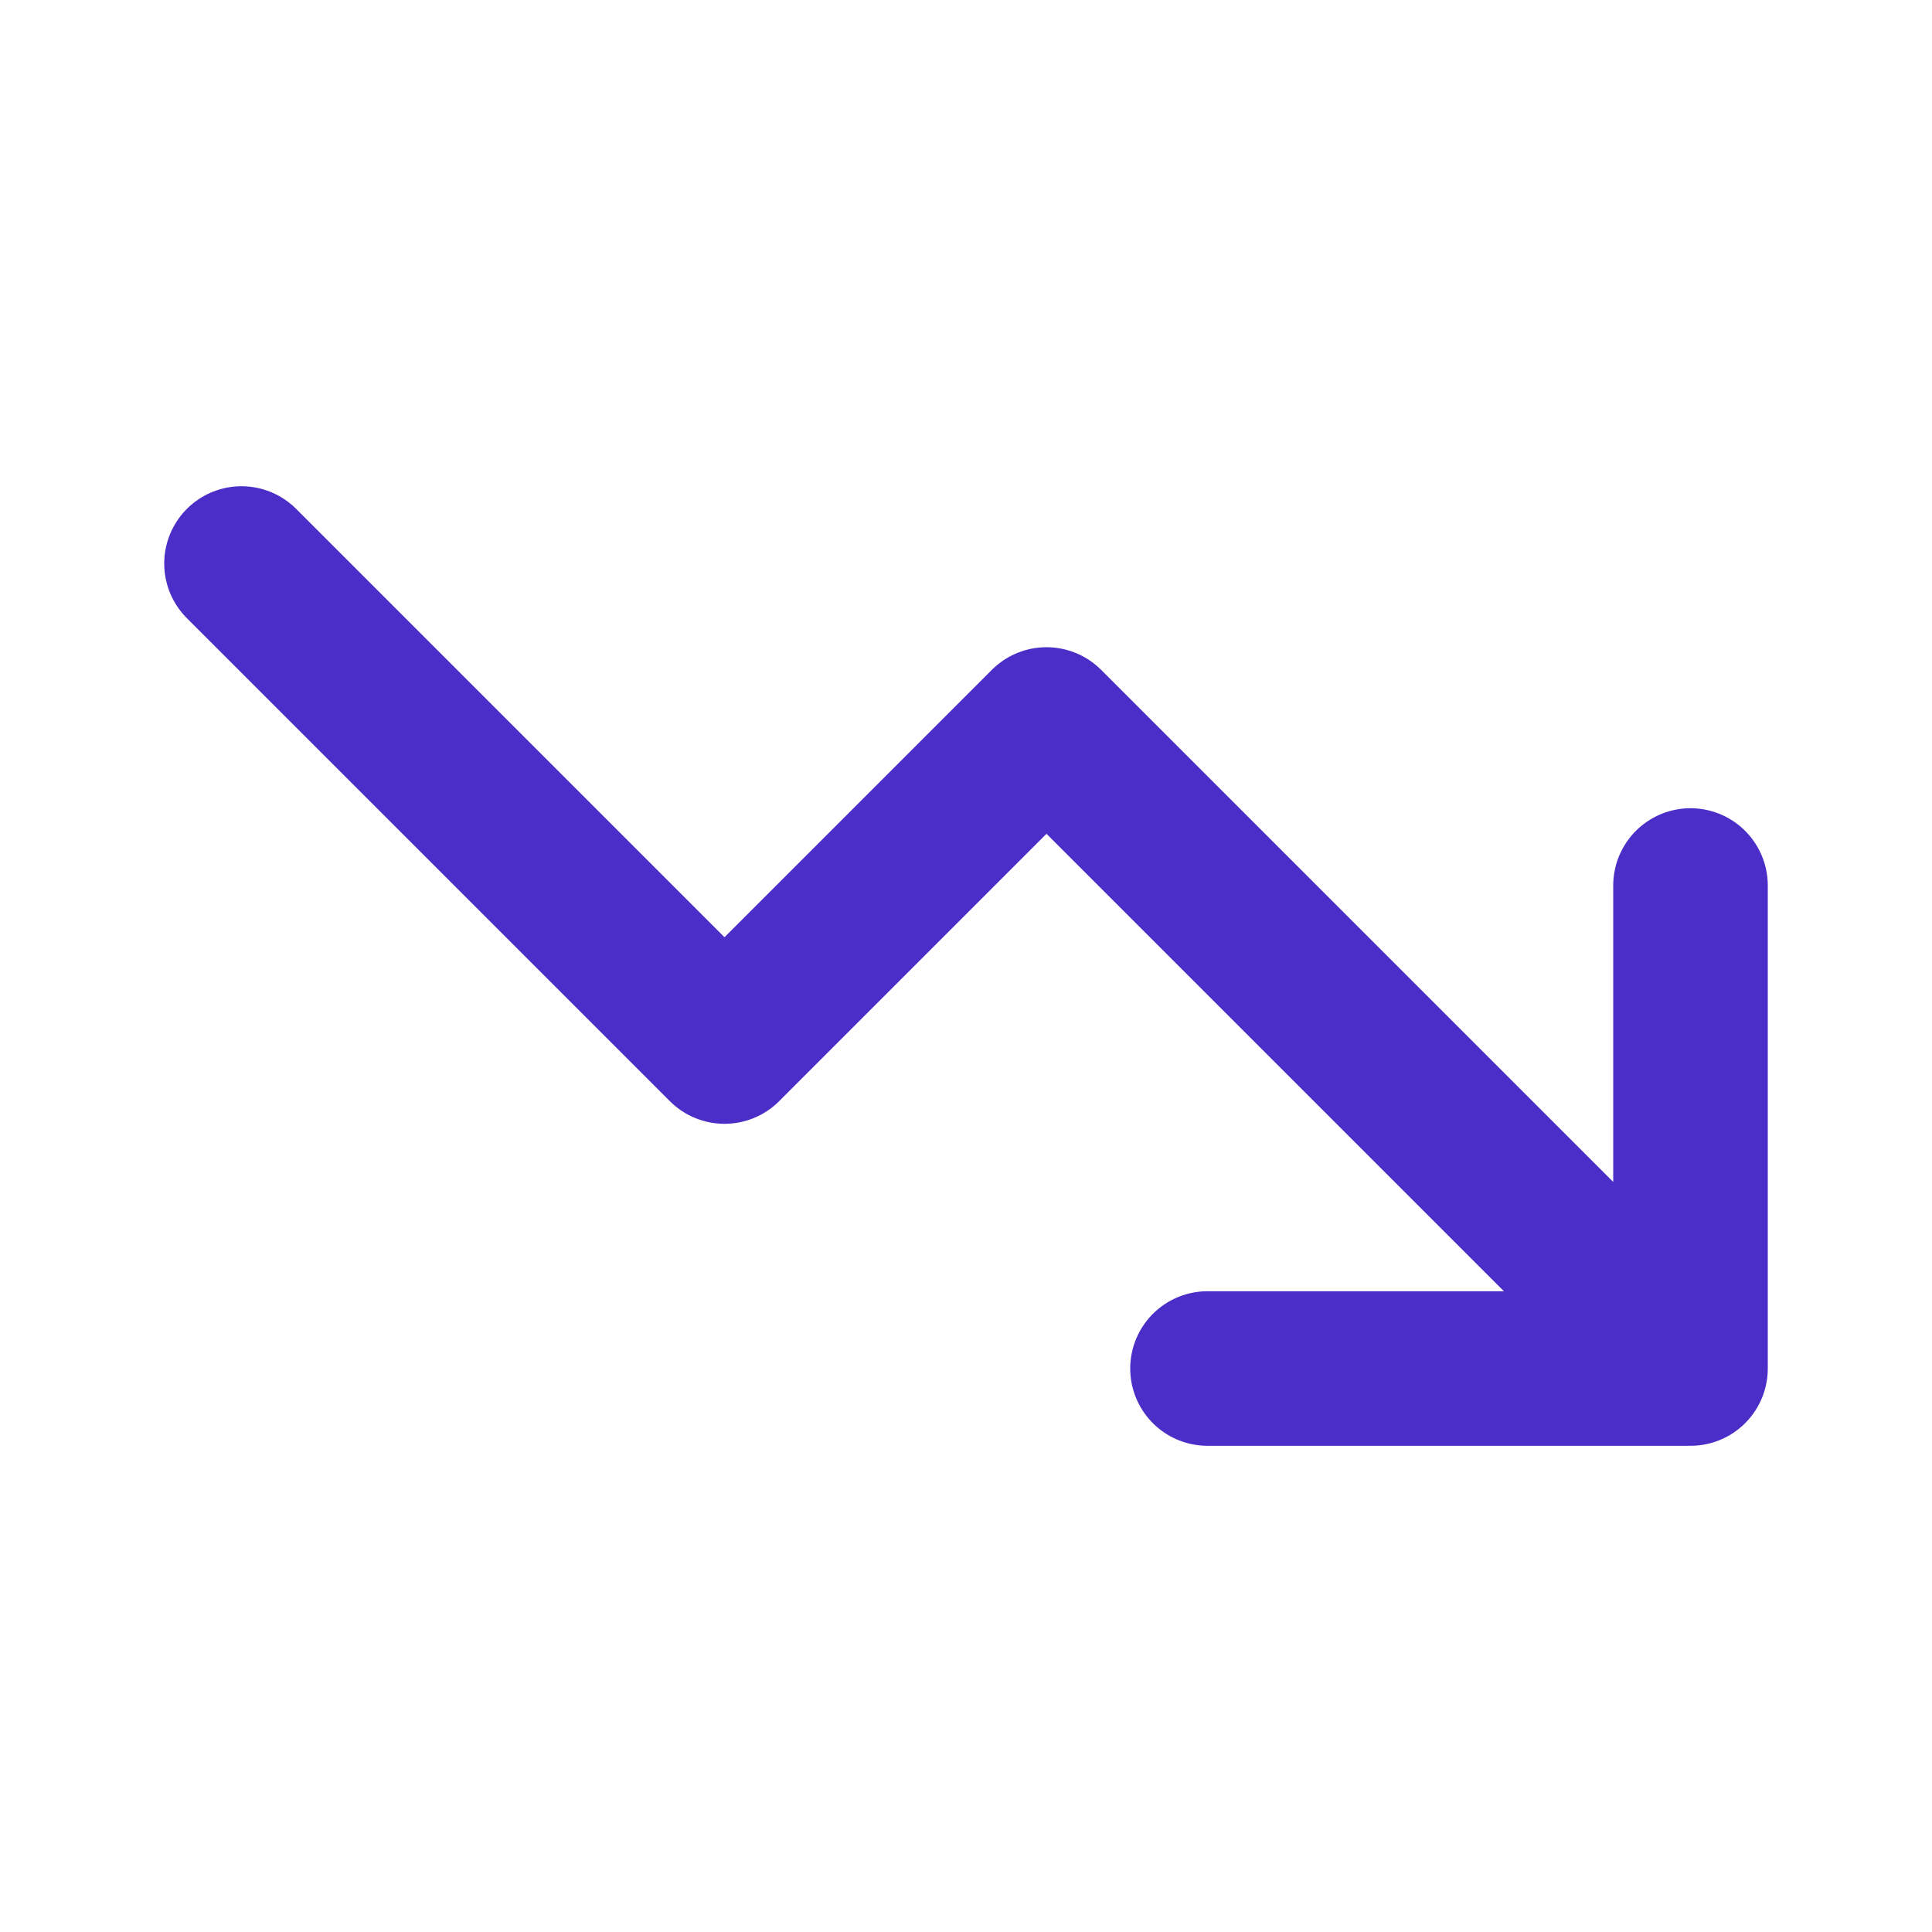 <svg width="50" height="50" viewBox="0 0 50 50" fill="none" xmlns="http://www.w3.org/2000/svg">
<path d="M43.75 35.417L27.083 18.75L18.75 27.084L6.25 14.584M43.75 35.417H31.25M43.75 35.417V22.917" stroke="#4B2EC8" stroke-width="4" stroke-linecap="round" stroke-linejoin="round"/>
</svg>
